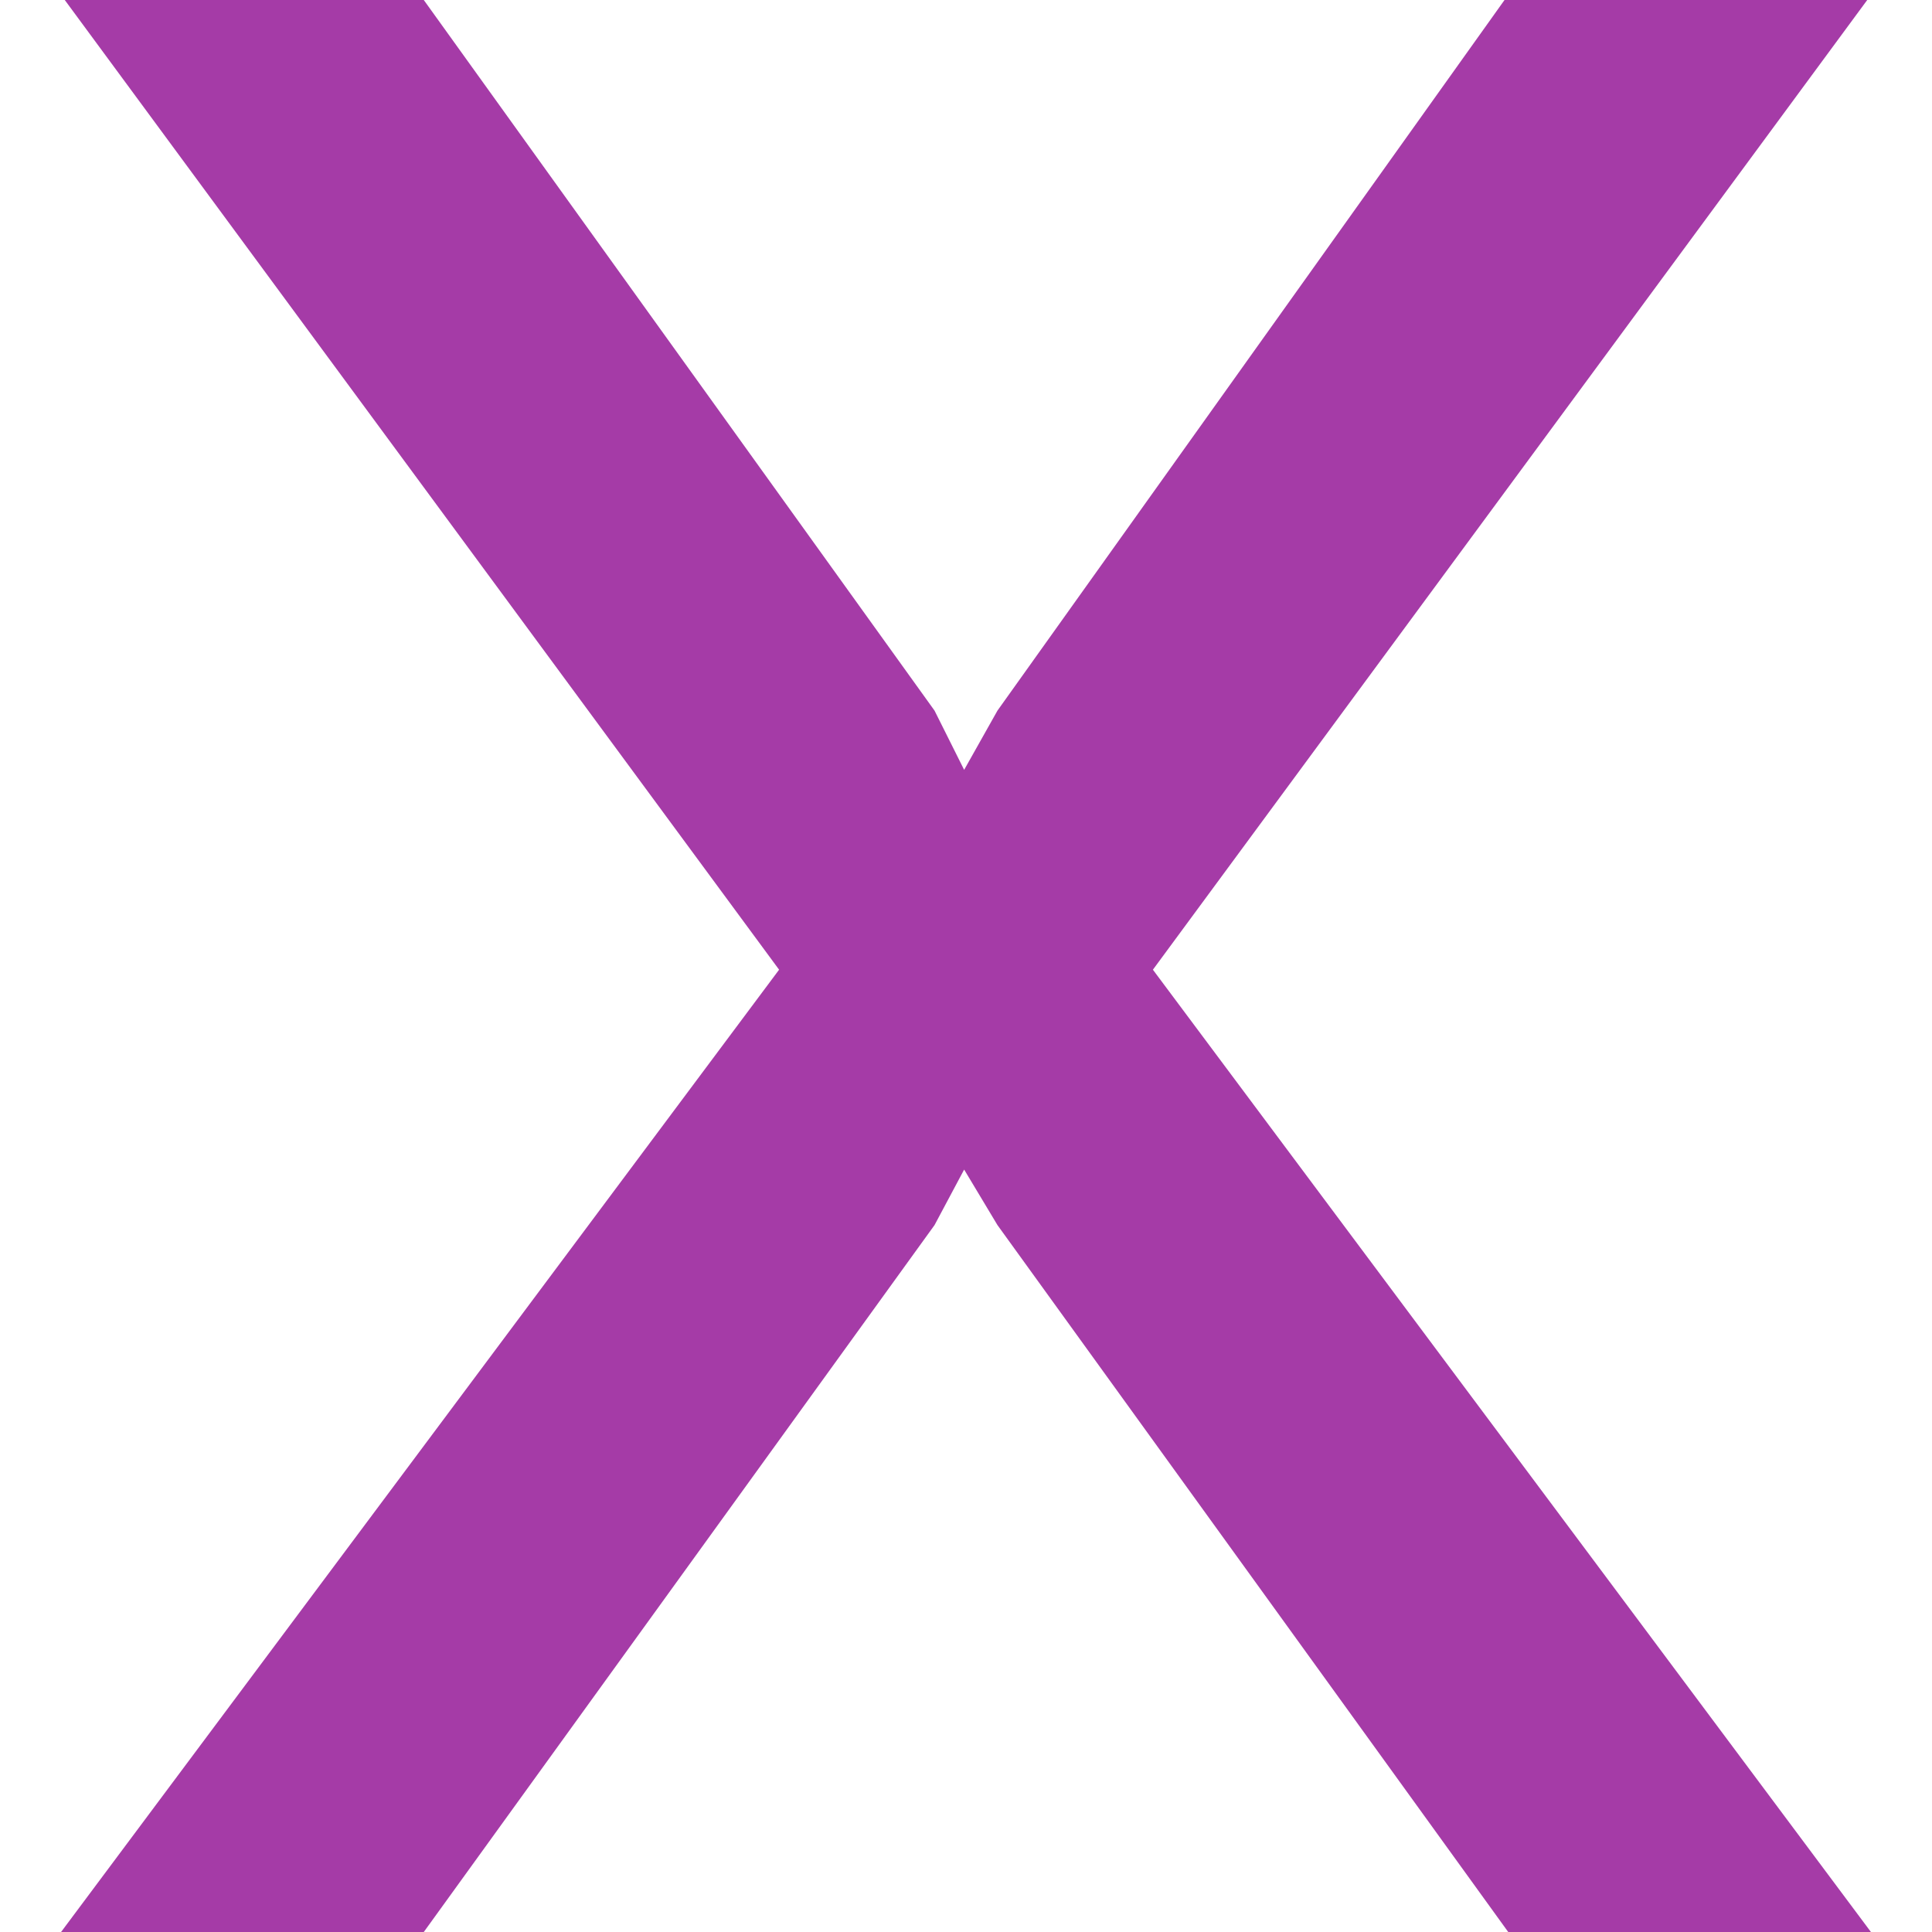 <?xml version="1.0" encoding="UTF-8" standalone="no"?>
<!DOCTYPE svg PUBLIC "-//W3C//DTD SVG 1.1//EN" "http://www.w3.org/Graphics/SVG/1.1/DTD/svg11.dtd">
<svg width="100%" height="100%" viewBox="0 0 256 256" version="1.1" xmlns="http://www.w3.org/2000/svg" xmlns:xlink="http://www.w3.org/1999/xlink" xml:space="preserve" xmlns:serif="http://www.serif.com/" style="fill-rule:evenodd;clip-rule:evenodd;stroke-linejoin:round;stroke-miterlimit:2;">
    <g transform="matrix(490.421,0,0,490.421,2.207,256)">
        <path d="M0.11,-0.522L0.248,-0.33L0.256,-0.314L0.265,-0.33L0.402,-0.522L0.5,-0.522L0.307,-0.26L0.501,0L0.403,0L0.265,-0.191L0.256,-0.206L0.248,-0.191L0.11,0L0.012,0L0.206,-0.26L0.013,-0.522L0.11,-0.522Z" style="fill:rgb(165,59,167);fill-rule:nonzero;"/>
    </g>
</svg>
